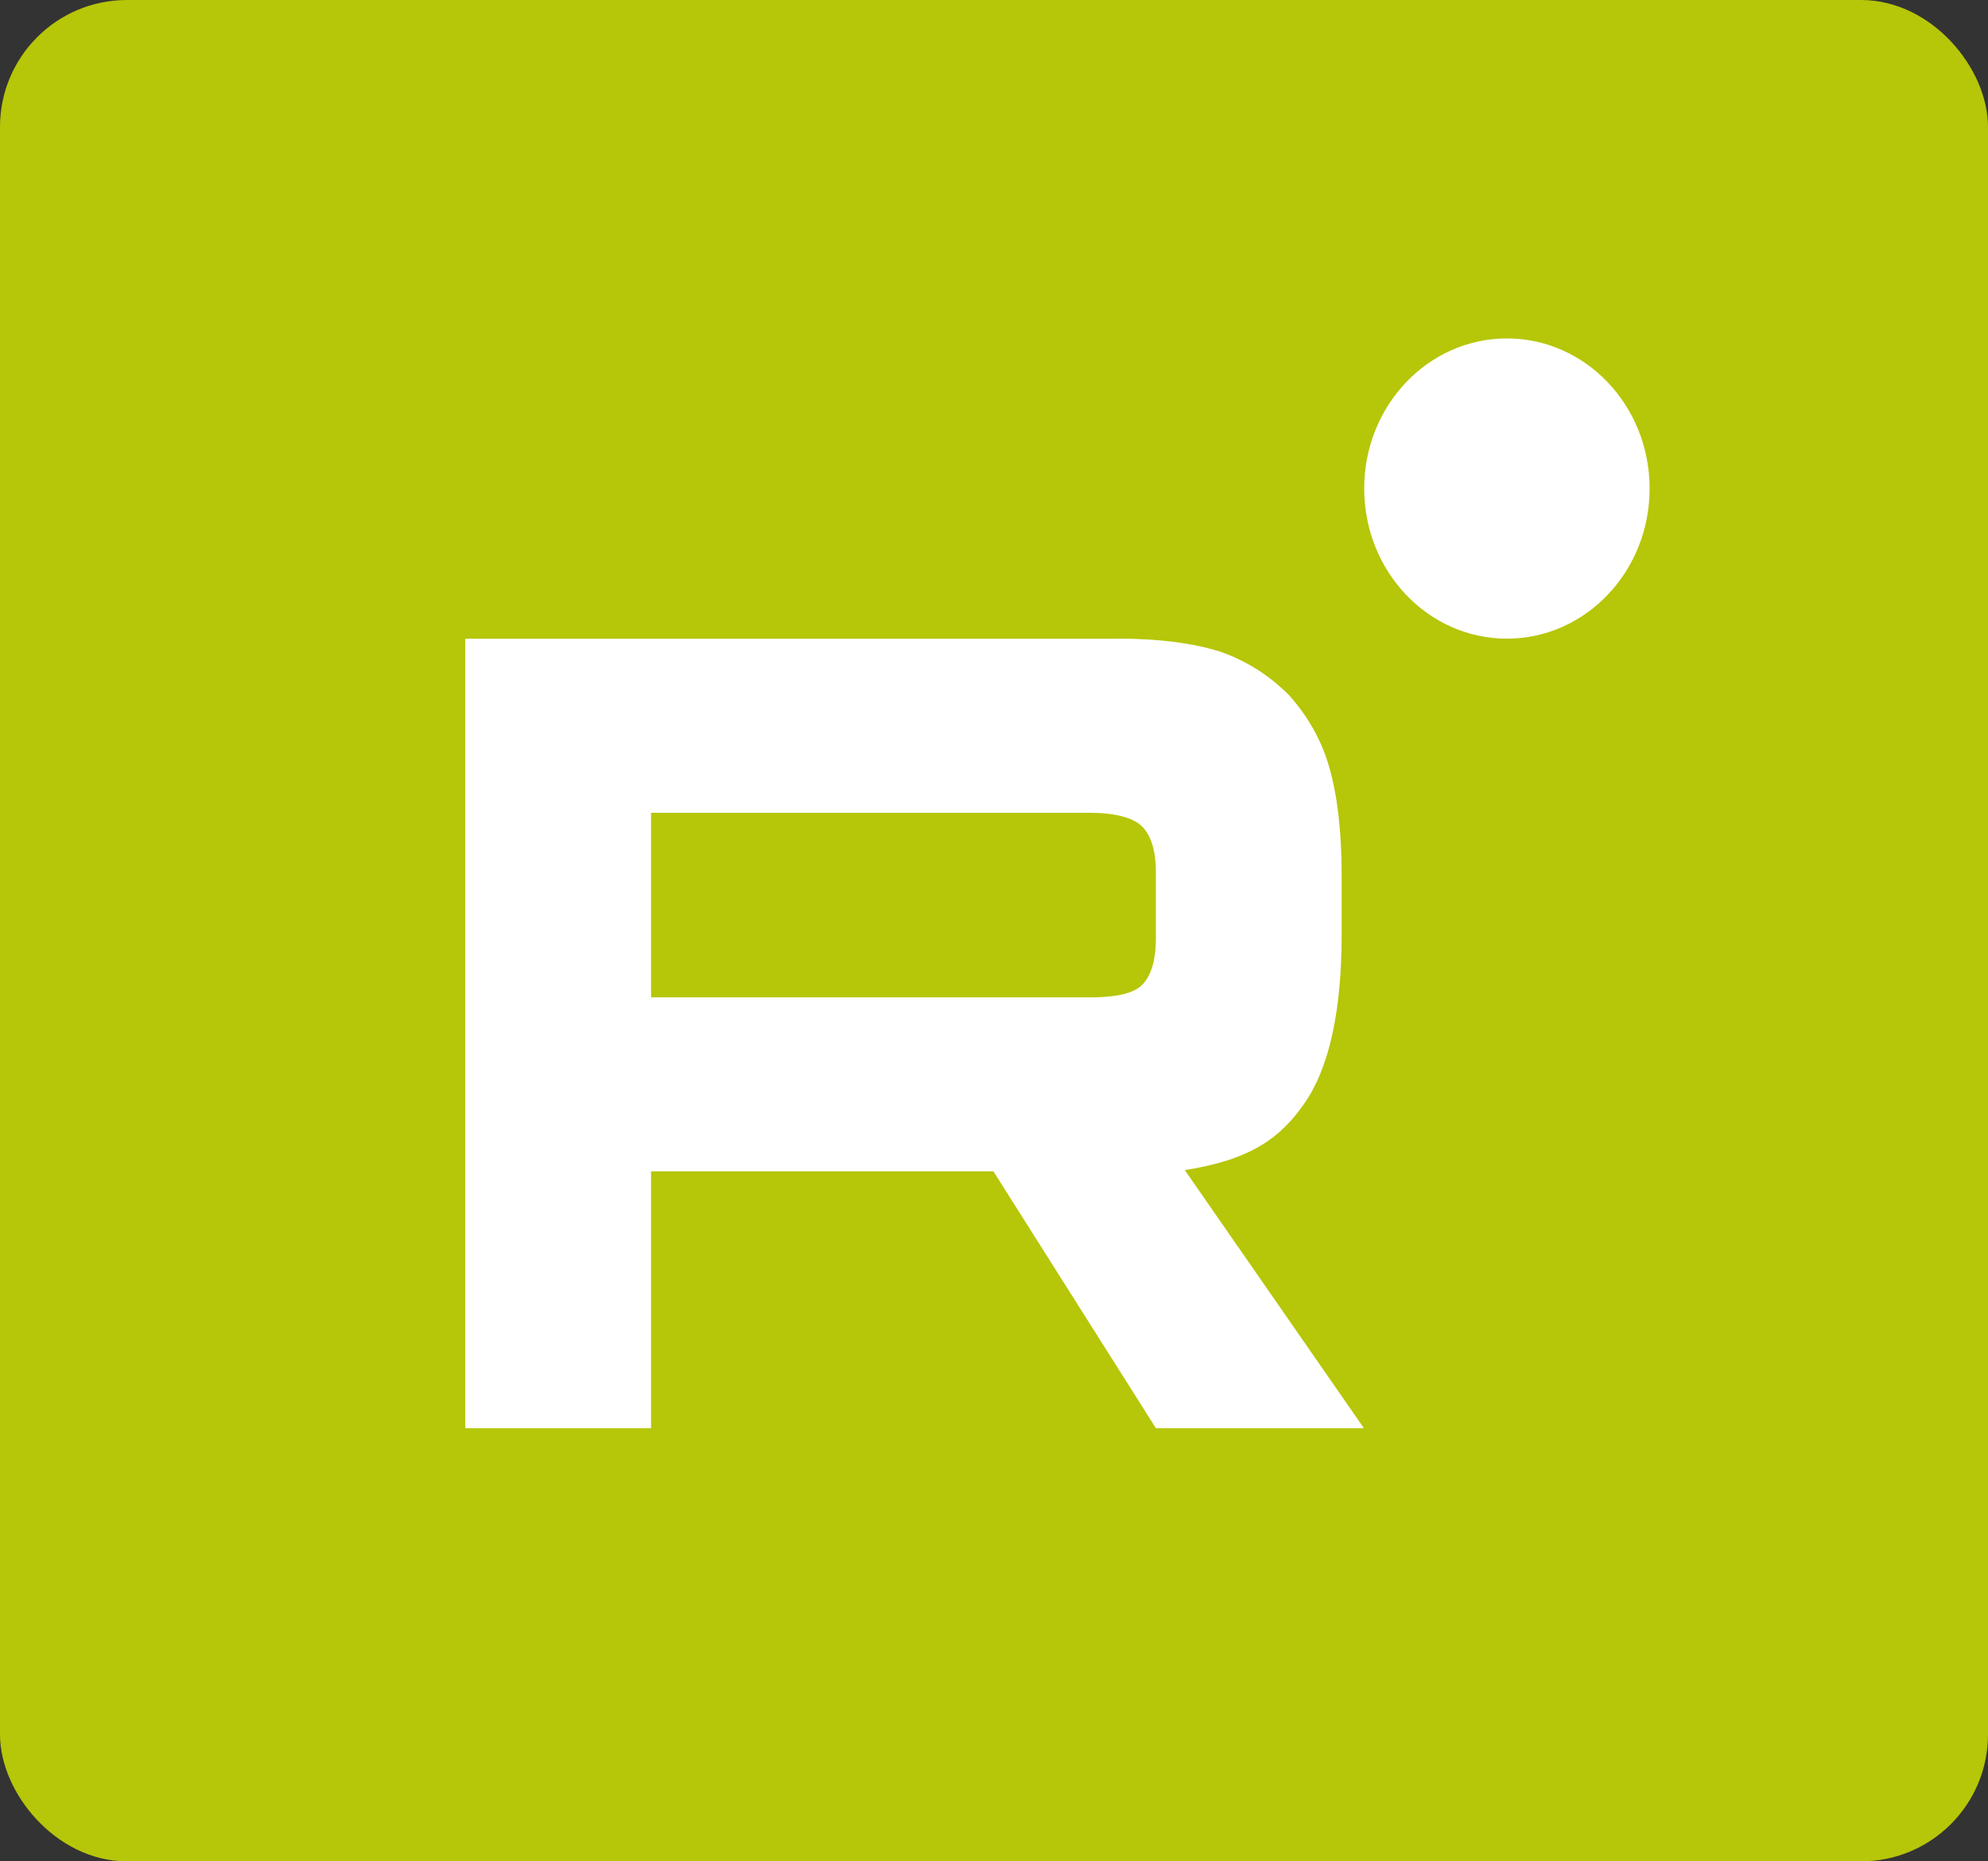 <?xml version="1.0" encoding="UTF-8"?> <svg xmlns="http://www.w3.org/2000/svg" width="47" height="44" viewBox="0 0 47 44" fill="none"><rect x="0" y="0" width="47" height="44" fill="#333333" stroke="none"/><rect x="0.5" y="0.5" width="46" height="43" rx="2.5" fill="#B6C608" stroke="#B6C608"></rect><path d="M25.748 23.576H15.392V19.213H25.748C26.353 19.213 26.774 19.325 26.985 19.521C27.196 19.717 27.327 20.081 27.327 20.612V22.179C27.327 22.738 27.196 23.102 26.985 23.298C26.774 23.494 26.353 23.578 25.748 23.578V23.576ZM26.459 15.099H11V33.76H15.392V27.689H23.486L27.327 33.76H32.245L28.011 27.66C29.572 27.414 30.273 26.904 30.851 26.065C31.429 25.225 31.719 23.883 31.719 22.092V20.692C31.719 19.63 31.613 18.79 31.429 18.147C31.245 17.503 30.93 16.944 30.482 16.441C30.01 15.965 29.484 15.63 28.852 15.405C28.22 15.209 27.431 15.097 26.459 15.097V15.099Z" fill="white"></path><path d="M35.626 15.097C37.489 15.097 39 13.508 39 11.549C39 9.589 37.489 8 35.626 8C33.762 8 32.252 9.589 32.252 11.549C32.252 13.508 33.762 15.097 35.626 15.097Z" fill="white"></path></svg> 